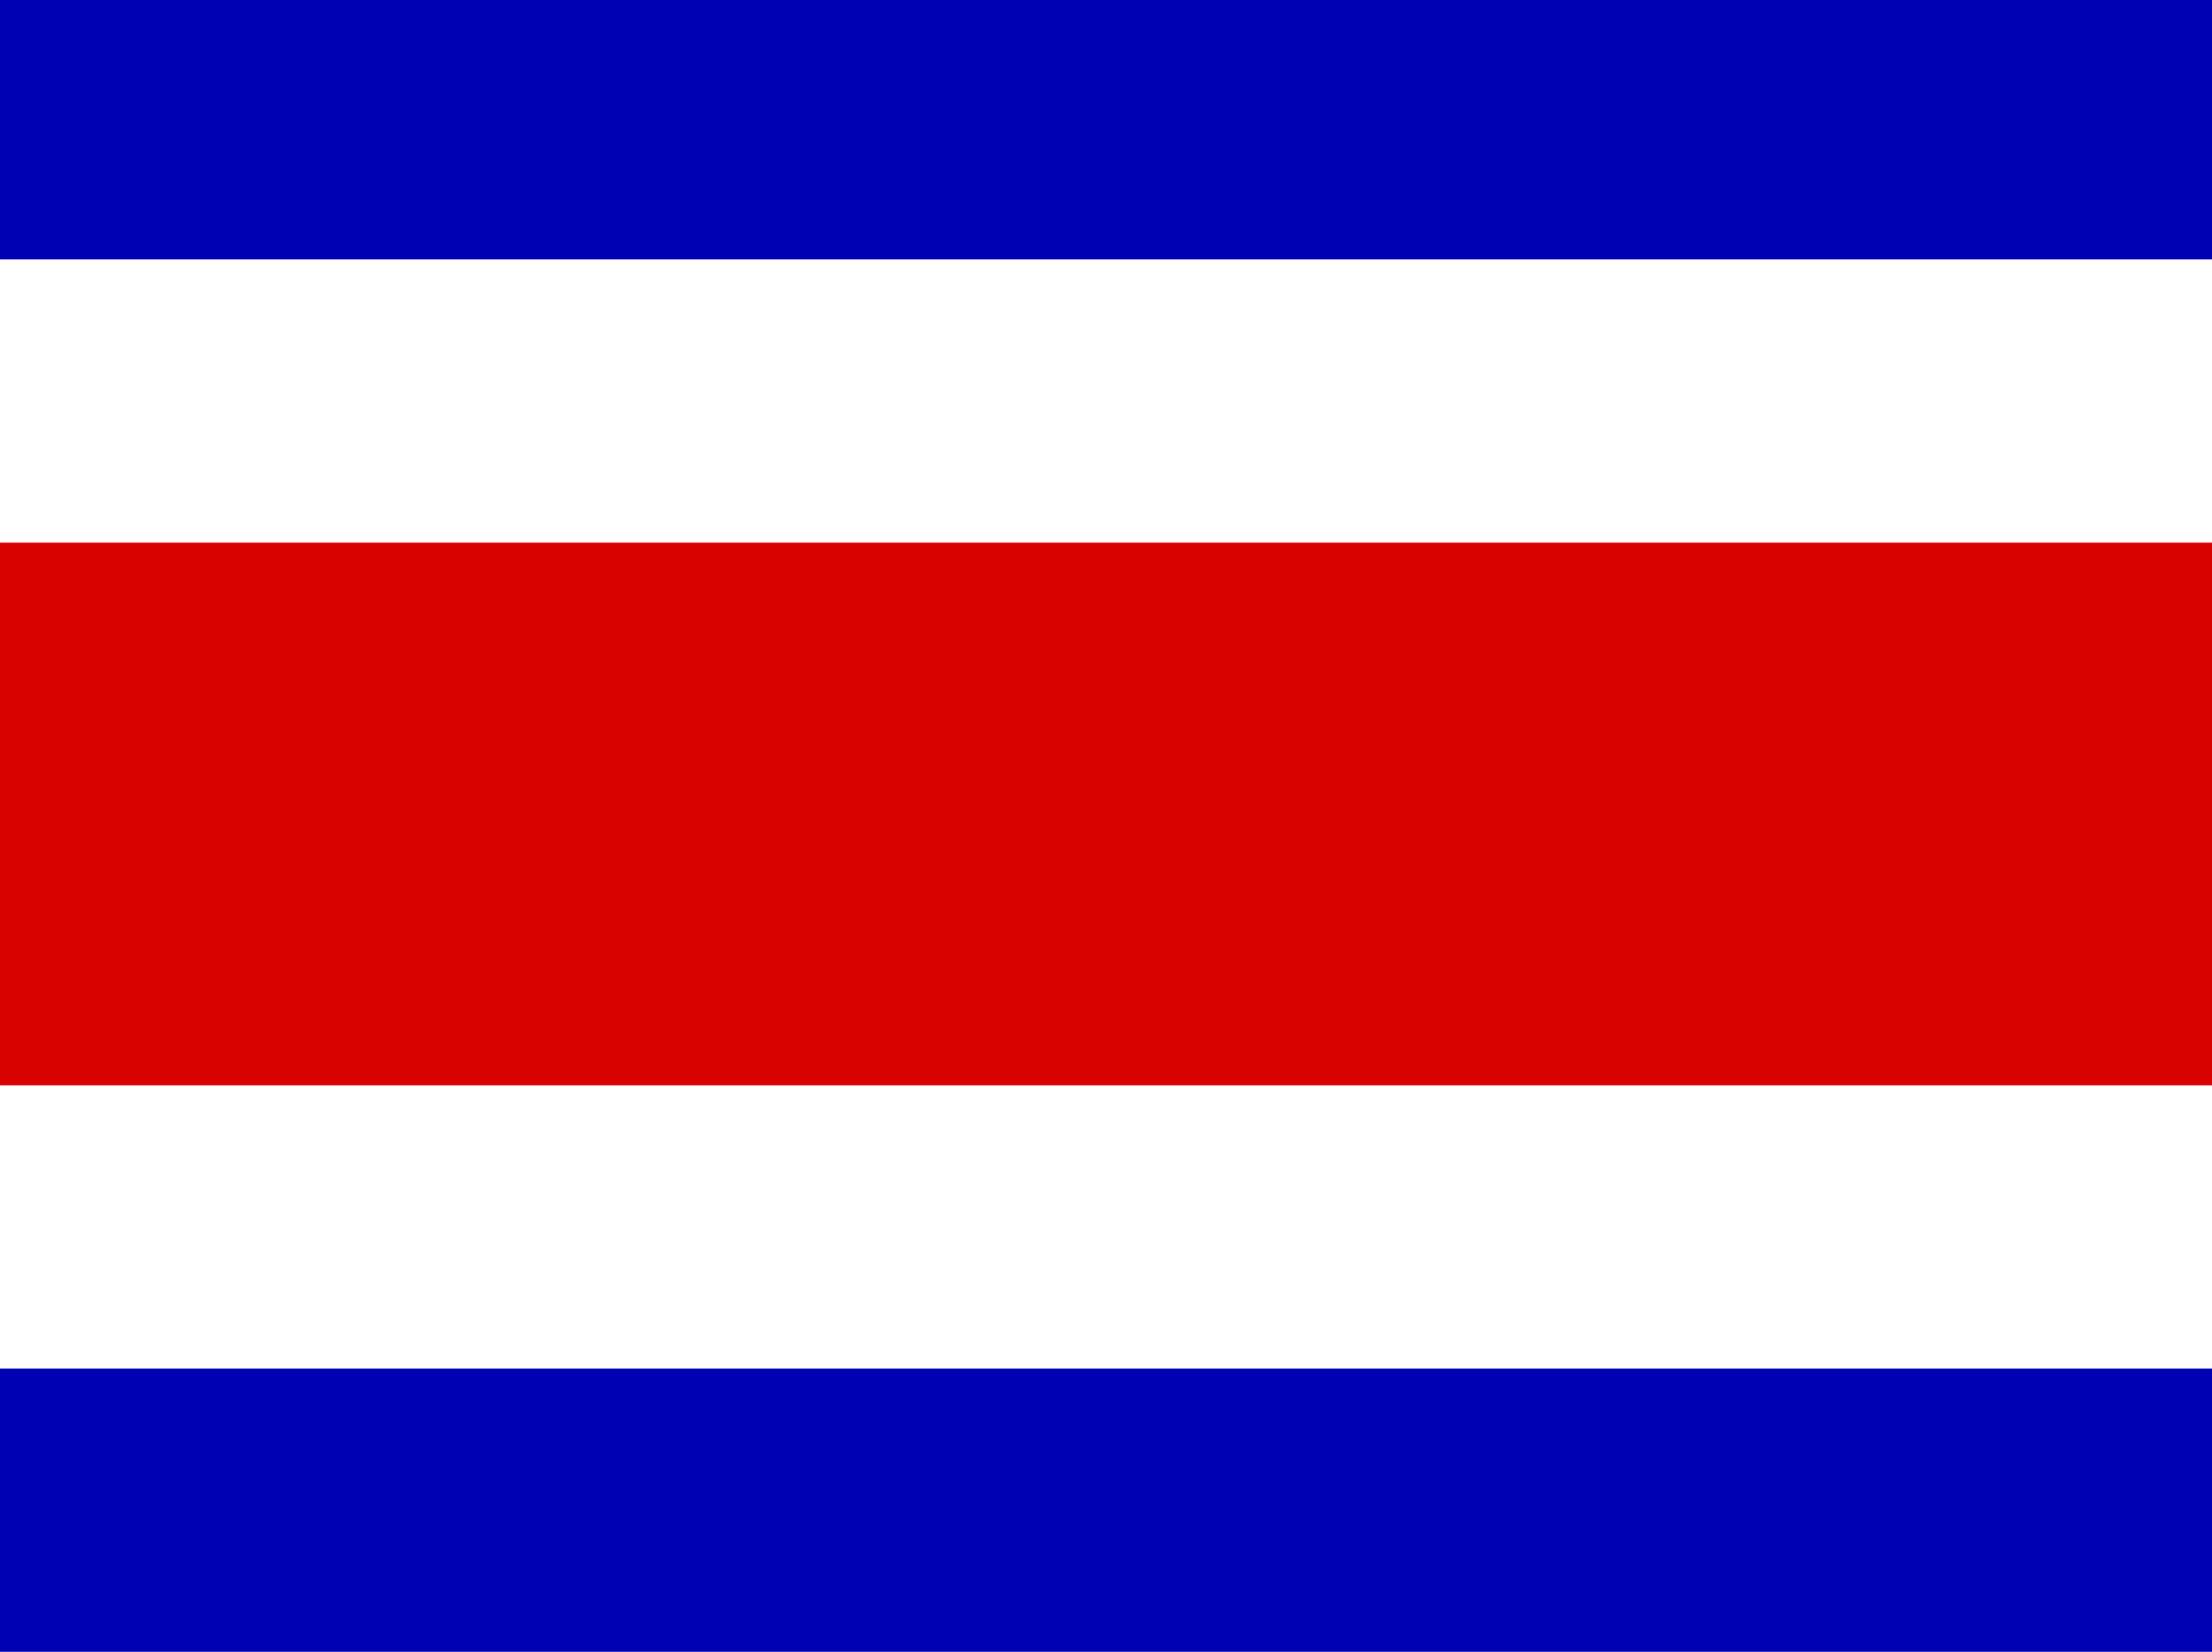 <svg width="150" height="112" viewBox="0 0 150 112" fill="none" xmlns="http://www.w3.org/2000/svg">
<rect x="0" y="0" width="150" height="112" fill="#808080" stroke="none"/>
<g clip-path="url(#clip0_120_18871)">
<path fill-rule="evenodd" clip-rule="evenodd" d="M0 0H150V112H0V0Z" fill="#0000B4"/>
<path fill-rule="evenodd" clip-rule="evenodd" d="M0 17.593H150V92.797H0V17.593Z" fill="white"/>
<path fill-rule="evenodd" clip-rule="evenodd" d="M0 36.797H150V73.593H0V36.797Z" fill="#D90000"/>
</g>
<defs>
<clipPath id="clip0_120_18871">
<rect width="150" height="112" fill="white"/>
</clipPath>
</defs>
</svg>
